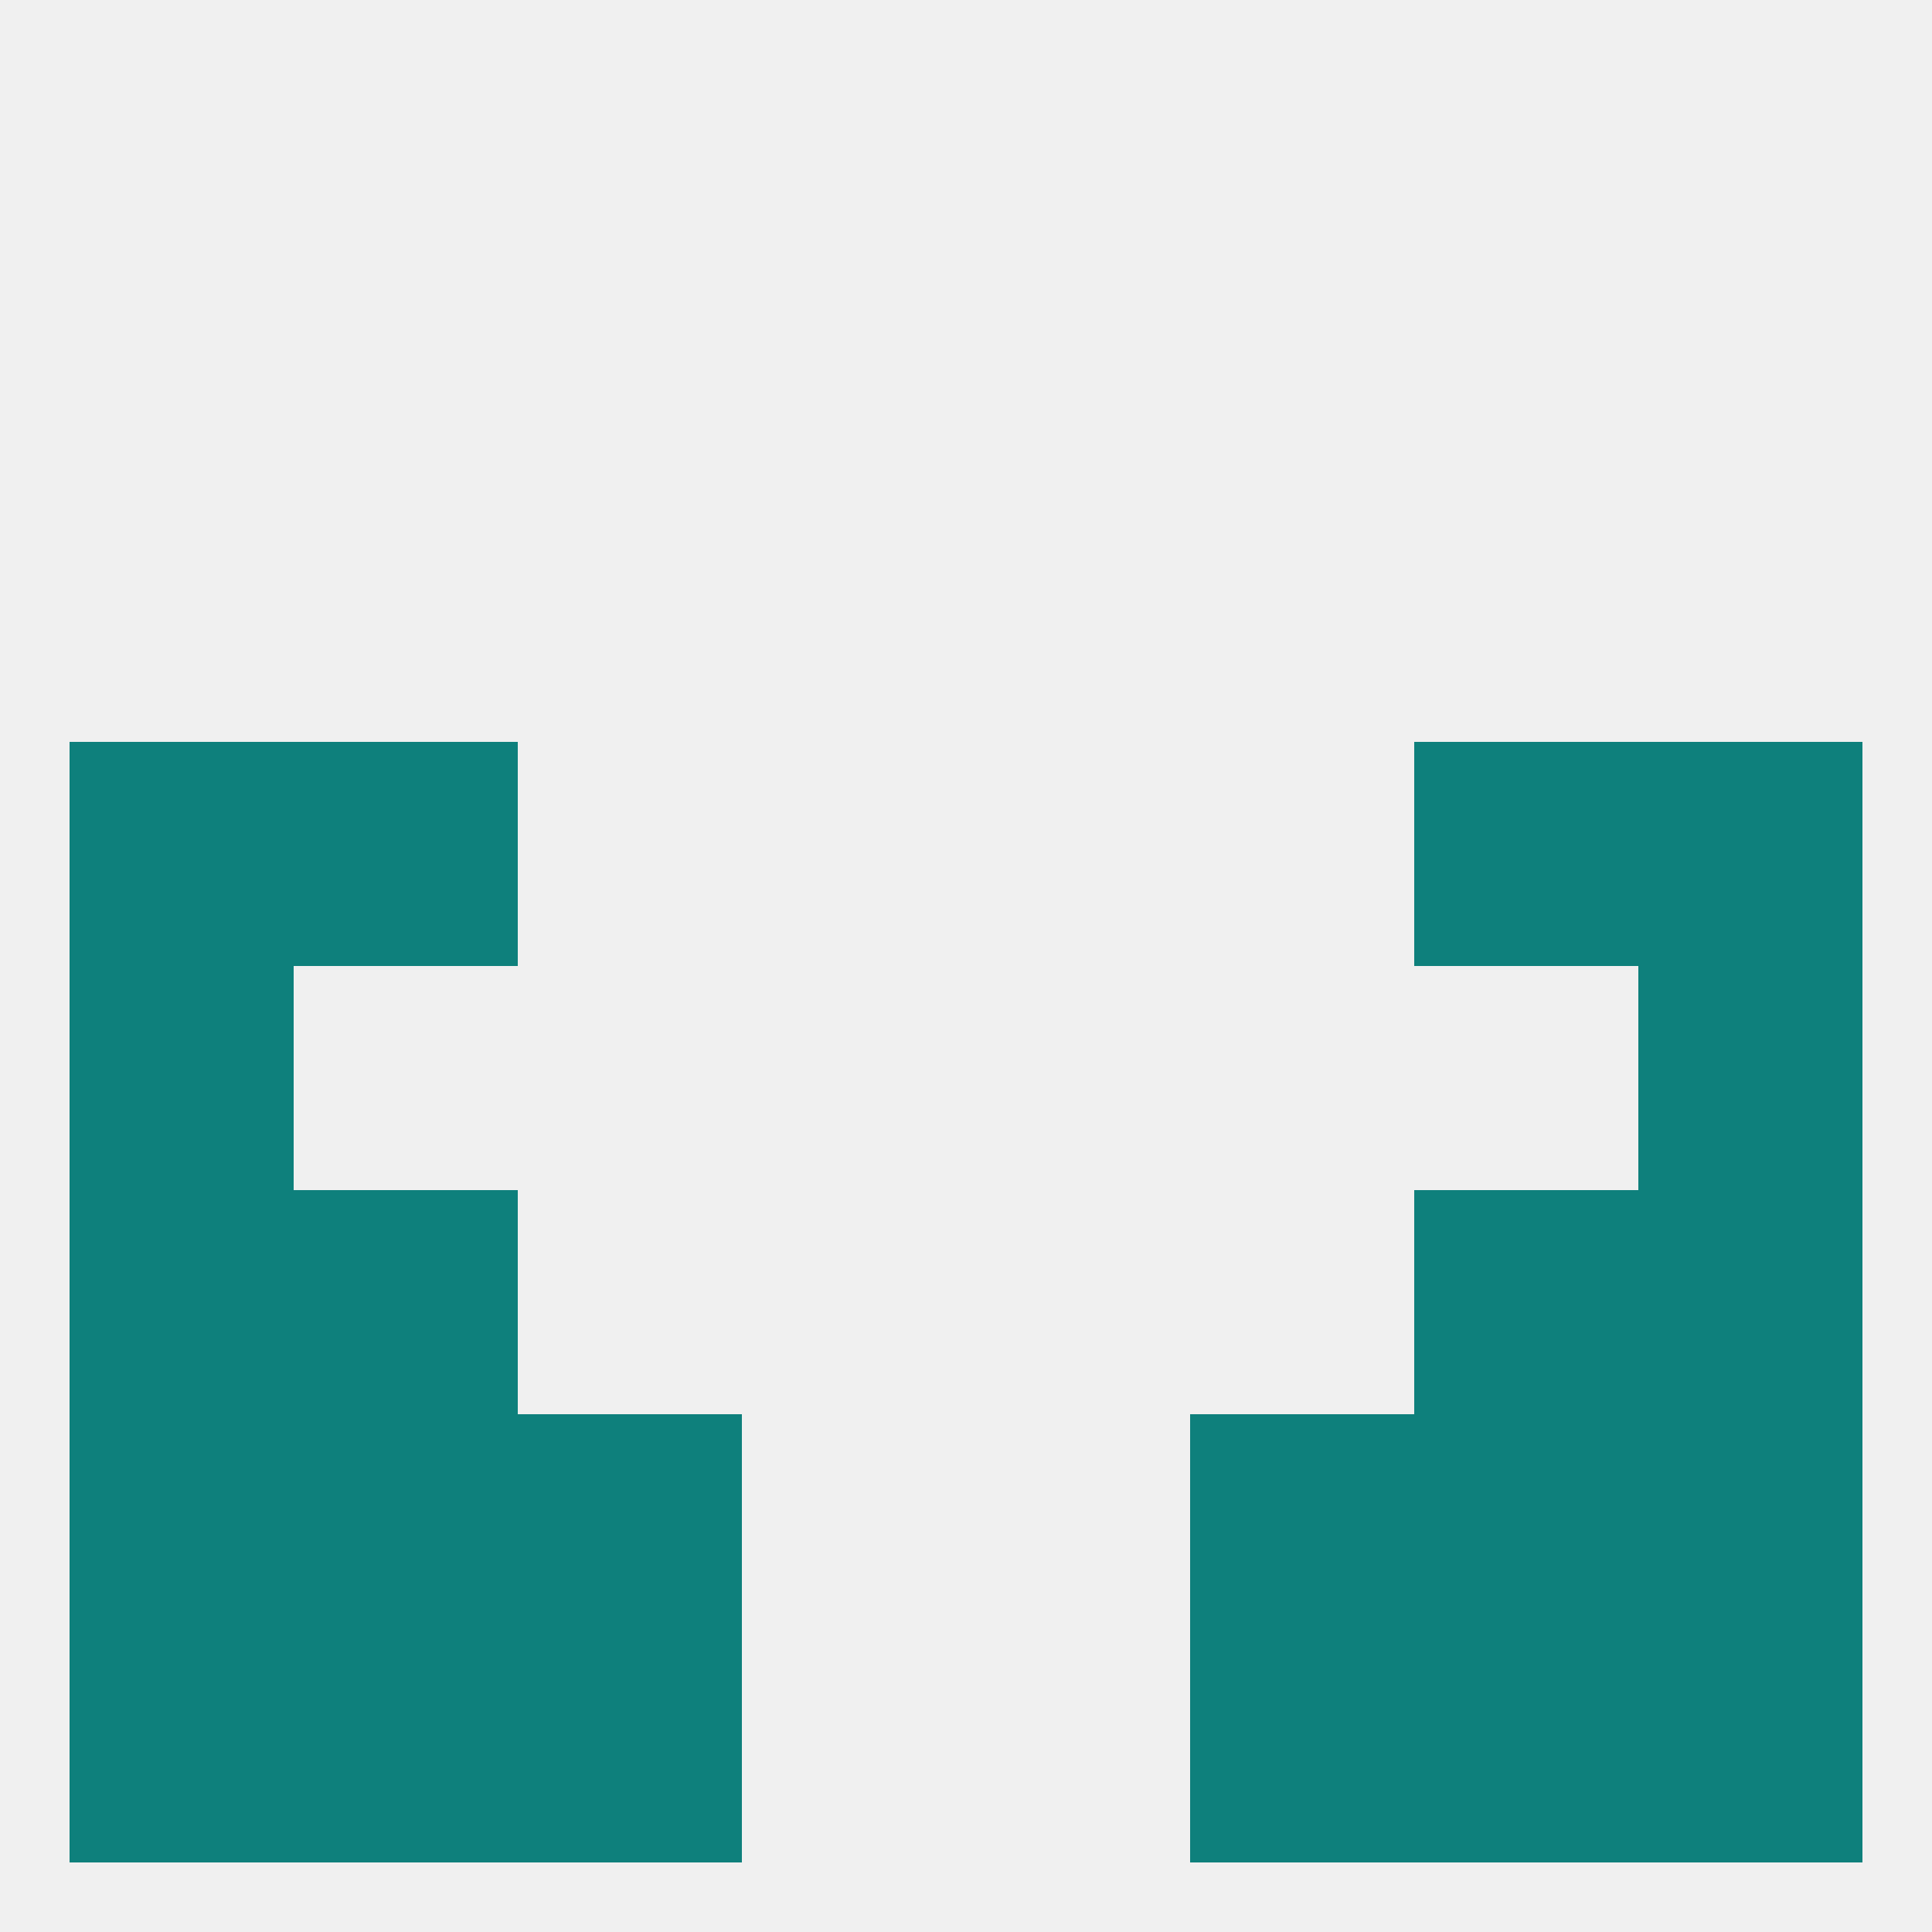 
<!--   <?xml version="1.0"?> -->
<svg version="1.1" baseprofile="full" xmlns="http://www.w3.org/2000/svg" xmlns:xlink="http://www.w3.org/1999/xlink" xmlns:ev="http://www.w3.org/2001/xml-events" width="250" height="250" viewBox="0 0 250 250" >
	<rect width="100%" height="100%" fill="rgba(240,240,240,255)"/>

	<rect x="9" y="125" width="29" height="29" fill="rgba(14,128,124,255)"/>
	<rect x="212" y="125" width="29" height="29" fill="rgba(14,128,124,255)"/>
	<rect x="183" y="96" width="29" height="29" fill="rgba(14,128,124,255)"/>
	<rect x="9" y="96" width="29" height="29" fill="rgba(14,128,124,255)"/>
	<rect x="212" y="96" width="29" height="29" fill="rgba(14,128,124,255)"/>
	<rect x="38" y="96" width="29" height="29" fill="rgba(14,128,124,255)"/>
	<rect x="38" y="154" width="29" height="29" fill="rgba(14,128,124,255)"/>
	<rect x="183" y="154" width="29" height="29" fill="rgba(14,128,124,255)"/>
	<rect x="9" y="154" width="29" height="29" fill="rgba(14,128,124,255)"/>
	<rect x="212" y="154" width="29" height="29" fill="rgba(14,128,124,255)"/>
	<rect x="38" y="212" width="29" height="29" fill="rgba(14,128,124,255)"/>
	<rect x="183" y="212" width="29" height="29" fill="rgba(14,128,124,255)"/>
	<rect x="67" y="212" width="29" height="29" fill="rgba(14,128,124,255)"/>
	<rect x="154" y="212" width="29" height="29" fill="rgba(14,128,124,255)"/>
	<rect x="9" y="212" width="29" height="29" fill="rgba(14,128,124,255)"/>
	<rect x="212" y="212" width="29" height="29" fill="rgba(14,128,124,255)"/>
	<rect x="67" y="183" width="29" height="29" fill="rgba(14,128,124,255)"/>
	<rect x="154" y="183" width="29" height="29" fill="rgba(14,128,124,255)"/>
	<rect x="9" y="183" width="29" height="29" fill="rgba(14,128,124,255)"/>
	<rect x="212" y="183" width="29" height="29" fill="rgba(14,128,124,255)"/>
	<rect x="38" y="183" width="29" height="29" fill="rgba(14,128,124,255)"/>
	<rect x="183" y="183" width="29" height="29" fill="rgba(14,128,124,255)"/>
</svg>